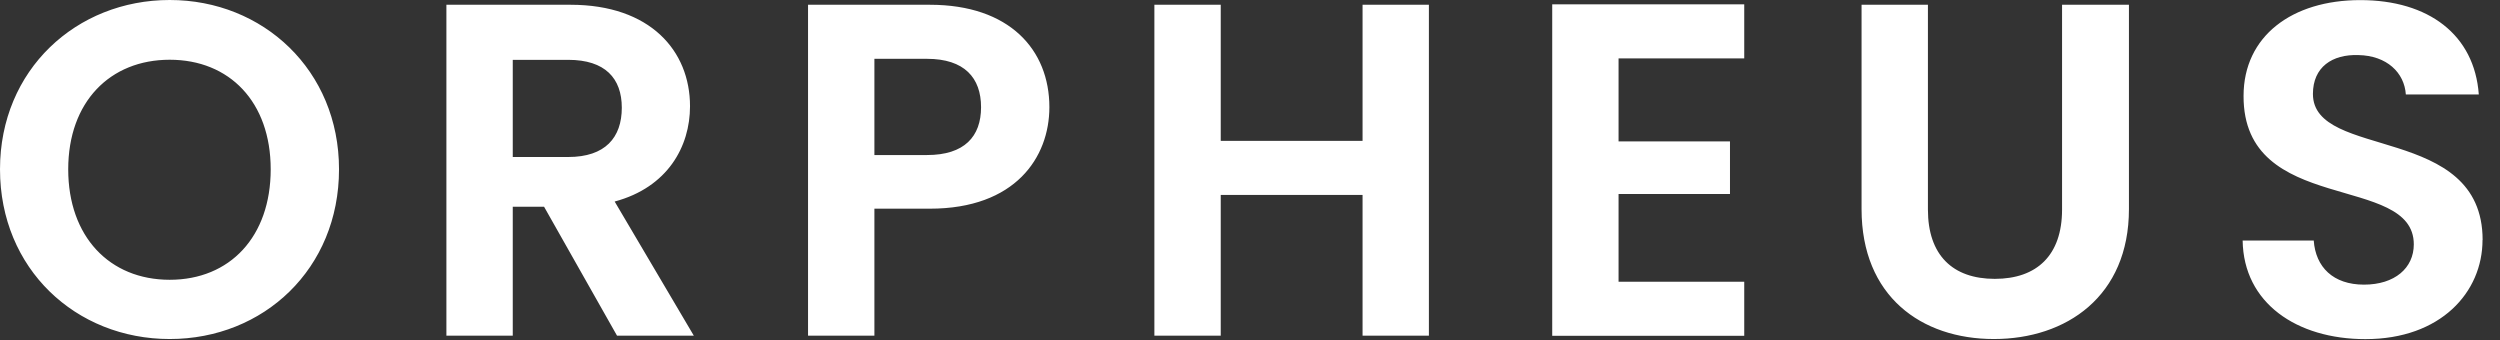 <?xml version="1.0" encoding="utf-8"?>
<svg xmlns="http://www.w3.org/2000/svg" fill="none" height="100%" overflow="visible" preserveAspectRatio="none" style="display: block;" viewBox="0 0 125 17" width="100%">
<rect x="0" y="0" width="125" height="17" fill="#333333" stroke="none"/>
<g id="Group" style="mix-blend-mode:luminosity">
<path d="M16.951 8.465C16.951 13.441 13.183 16.951 8.486 16.951C3.788 16.951 0 13.441 0 8.465C0 3.488 3.819 0 8.486 0C13.152 0 16.951 3.509 16.951 8.465ZM3.411 8.465C3.411 11.829 5.473 13.989 8.486 13.989C11.498 13.989 13.535 11.834 13.535 8.465C13.535 5.095 11.473 2.987 8.486 2.987C5.499 2.987 3.411 5.095 3.411 8.465ZM31.09 5.385C31.09 3.917 30.258 2.992 28.413 2.992H25.638V7.85H28.413C30.263 7.85 31.09 6.878 31.09 5.385ZM22.315 0.238H28.526C32.511 0.238 34.501 2.537 34.501 5.313C34.501 7.328 33.384 9.364 30.733 10.077L34.692 16.785H30.852L27.203 10.336H25.638V16.785H22.32V0.238H22.315ZM43.72 7.752H46.35C48.221 7.752 49.053 6.827 49.053 5.359C49.053 3.891 48.221 2.941 46.35 2.941H43.72V7.752ZM52.469 5.359C52.469 7.871 50.764 10.434 46.495 10.434H43.72V16.785H40.402V0.238H46.495C50.479 0.238 52.469 2.491 52.469 5.359ZM68.128 16.785V9.747H61.037V16.785H57.719V0.238H61.037V7.044H68.128V0.238H71.445V16.785H68.128ZM87.212 0.217V2.92H80.928V7.07H86.499V9.7H80.928V14.088H87.212V16.79H77.611V0.217H87.212ZM93.078 10.454V0.238H96.396V10.48C96.396 12.754 97.631 13.943 99.739 13.943C101.848 13.943 103.103 12.759 103.103 10.48V0.238H106.447V10.454C106.447 14.816 103.315 16.951 99.693 16.951C96.07 16.951 93.078 14.816 93.078 10.454ZM124.126 12C124.126 14.61 122.038 16.956 118.271 16.956C114.834 16.956 112.178 15.152 112.132 12.026H115.687C115.78 13.354 116.659 14.232 118.199 14.232C119.739 14.232 120.69 13.4 120.69 12.217C120.69 8.635 112.157 10.796 112.178 4.796C112.178 1.809 114.597 0.005 118.013 0.005C121.429 0.005 123.723 1.736 123.94 4.723H120.292C120.219 3.633 119.341 2.78 117.92 2.754C116.617 2.708 115.646 3.349 115.646 4.698C115.646 8.015 124.131 6.165 124.131 12H124.126Z" fill="white" id="Vector"/>
</g>
</svg>